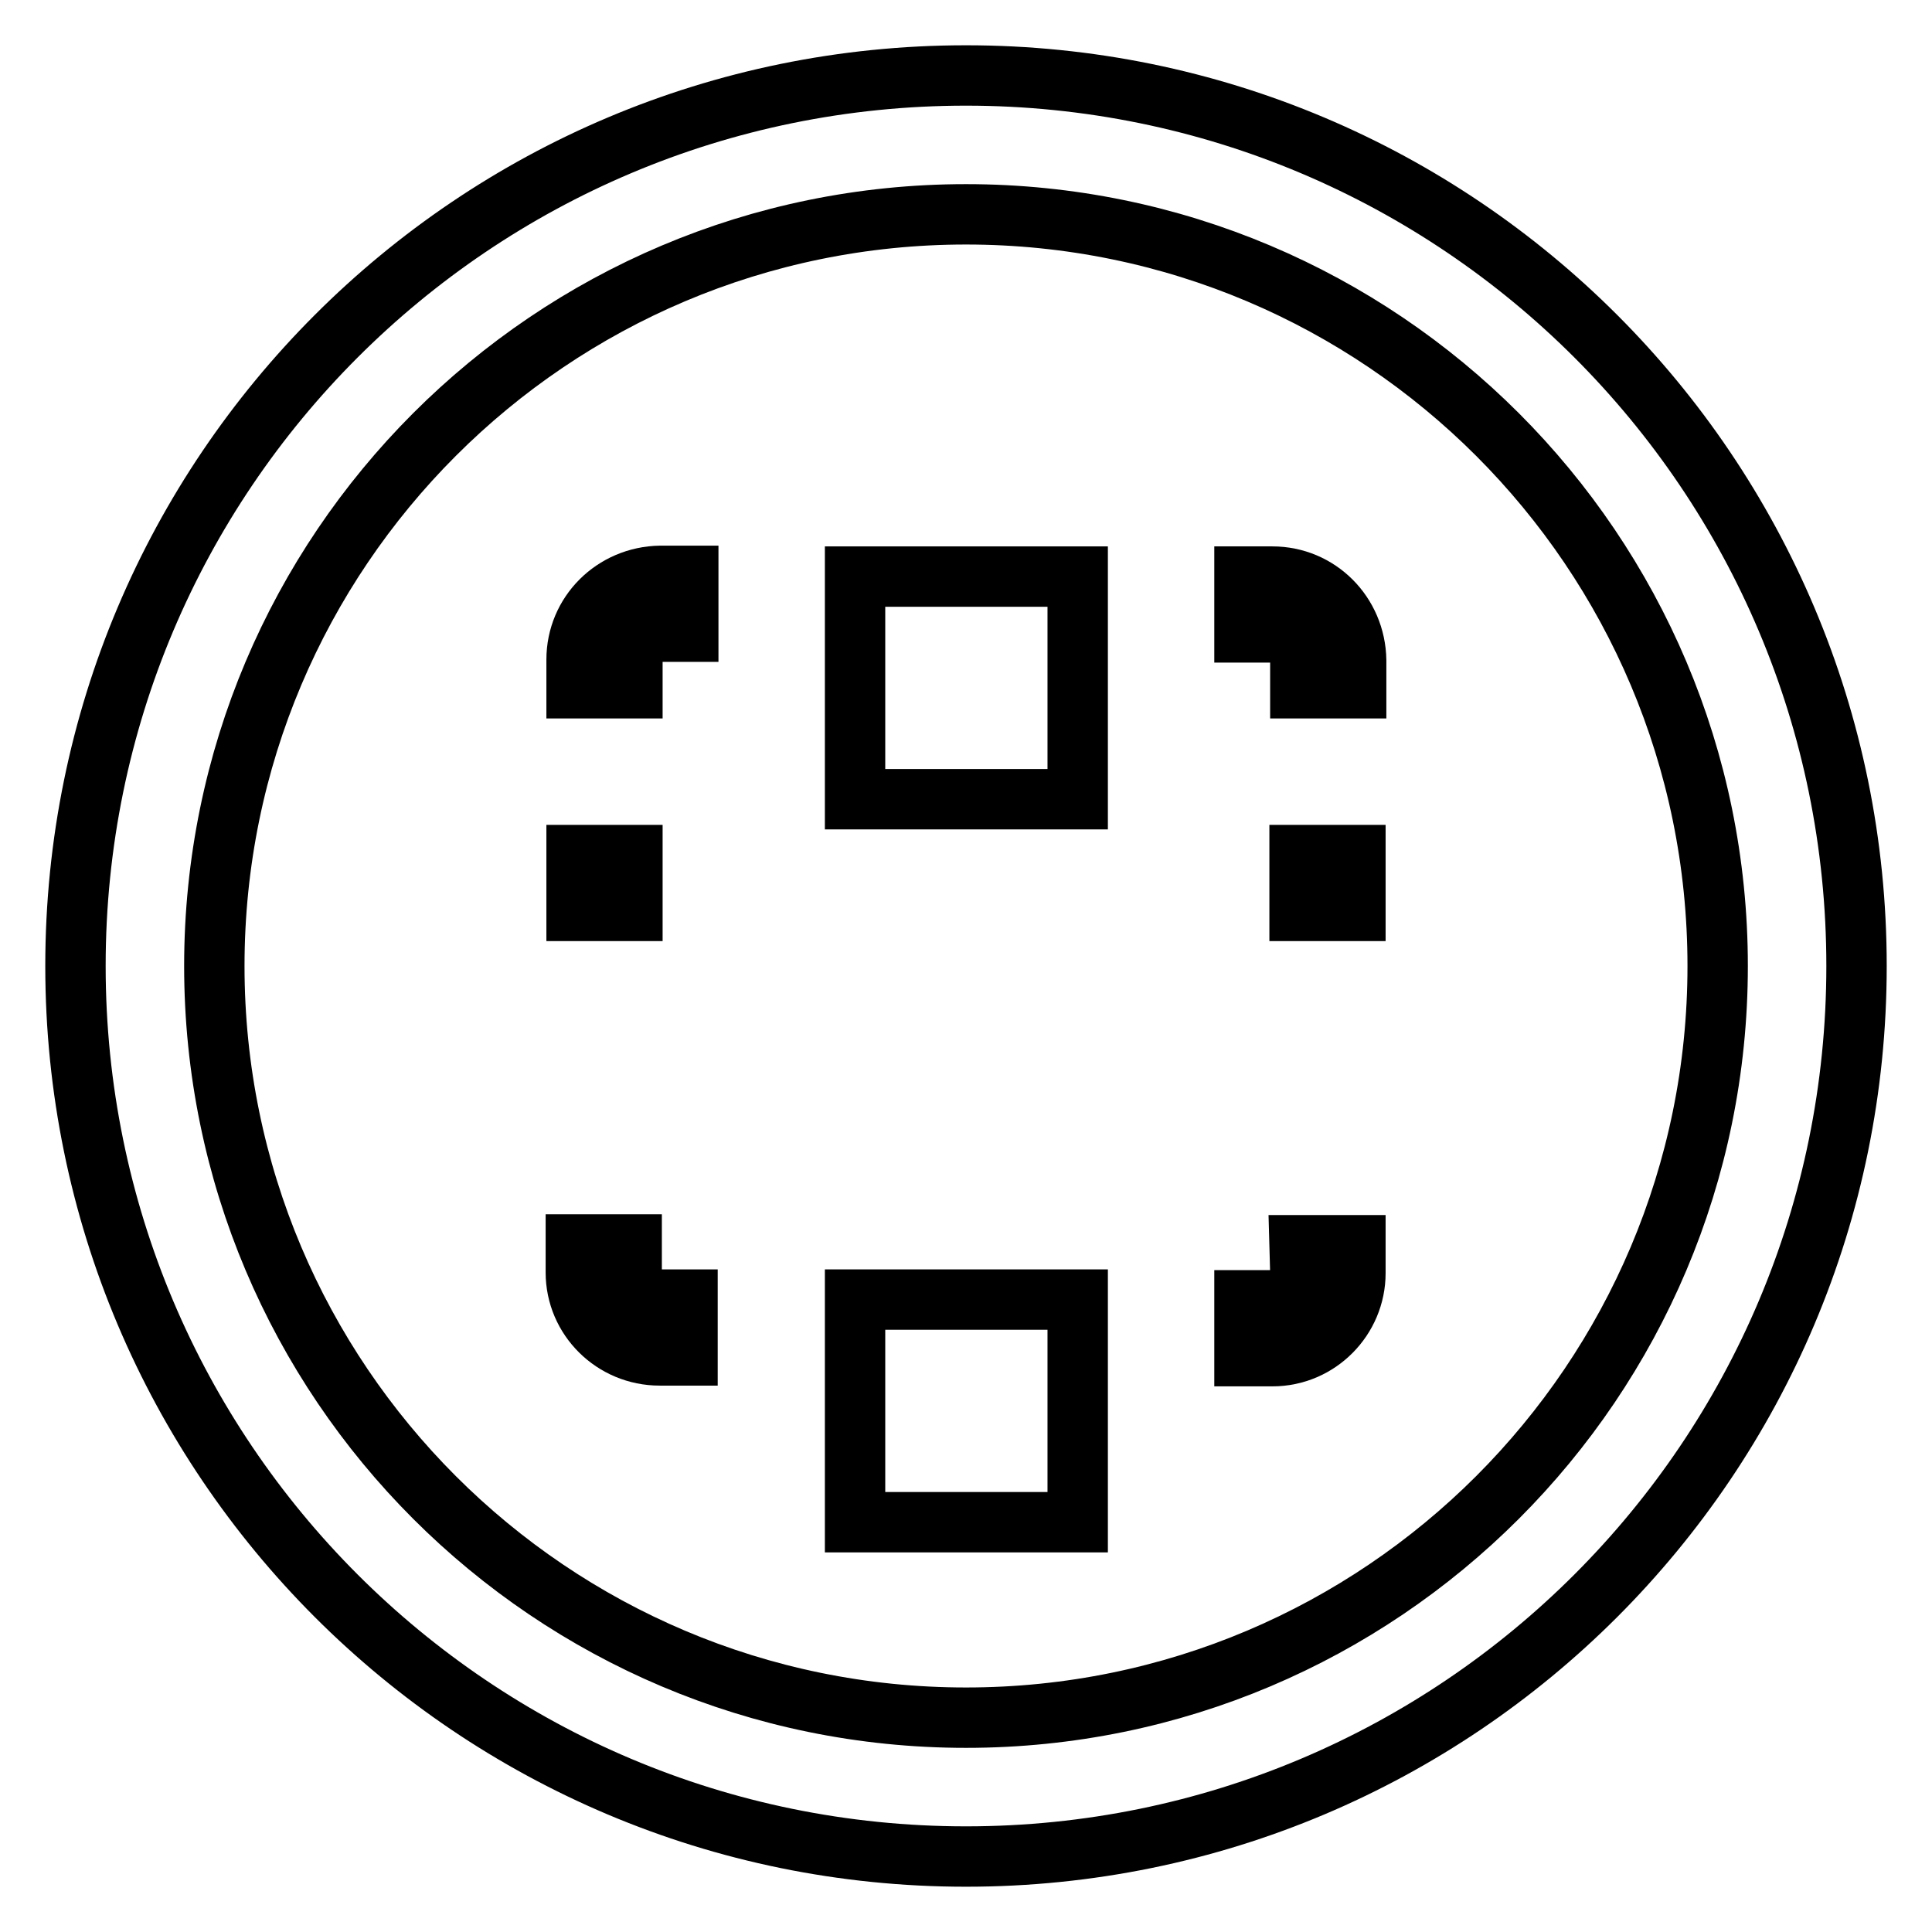<?xml version="1.0" encoding="utf-8"?>
<!-- Svg Vector Icons : http://www.onlinewebfonts.com/icon -->
<!DOCTYPE svg PUBLIC "-//W3C//DTD SVG 1.1//EN" "http://www.w3.org/Graphics/SVG/1.1/DTD/svg11.dtd">
<svg version="1.1" xmlns="http://www.w3.org/2000/svg" xmlns:xlink="http://www.w3.org/1999/xlink" x="0px" y="0px" viewBox="0 0 256 256" enable-background="new 0 0 256 256" xml:space="preserve">
<g><g><path stroke-width="8" fill-opacity="0" stroke="#000000"  d="M128,10C62.8,10,10,62.8,10,128c0,65.2,52.8,118,118,118c65.2,0,118-52.8,118-118C246,62.8,193.2,10,128,10z M128,227.6c-55,0-99.6-44.6-99.6-99.6S73,28.4,128,28.4S227.6,73,227.6,128S183,227.6,128,227.6z"/><g><path stroke-width="8" fill-opacity="0" stroke="#000000"  d="M172.2 113.3h7.4v7.4h-7.4z"/><path stroke-width="8" fill-opacity="0" stroke="#000000"  d="M168.6,76.4h-3.7v7.4h3.7c2,0,3.7,1.6,3.7,3.7v3.7h7.4v-3.7C179.6,81.3,174.7,76.4,168.6,76.4z"/><path stroke-width="8" fill-opacity="0" stroke="#000000"  d="M113.3 76.4h29.5v29.5h-29.5z"/><path stroke-width="8" fill-opacity="0" stroke="#000000"  d="M76.4,87.4l0,3.8h7.4l0-3.8c0-2,1.6-3.7,3.7-3.7h3.7v-7.4h-3.7C81.3,76.4,76.4,81.3,76.4,87.4z"/><path stroke-width="8" fill-opacity="0" stroke="#000000"  d="M76.4 113.3h7.4v7.4h-7.4z"/><path stroke-width="8" fill-opacity="0" stroke="#000000"  d="M83.7,168.6v-3.7h-7.4v3.7c0,6.1,5,11,11.1,11h3.7v-7.4h-3.7C85.4,172.3,83.7,170.6,83.7,168.6z"/><path stroke-width="8" fill-opacity="0" stroke="#000000"  d="M113.3 172.2h29.5v29.5h-29.5z"/><path stroke-width="8" fill-opacity="0" stroke="#000000"  d="M172.3,168.6c0,2-1.7,3.7-3.7,3.7h-3.7v7.4h3.7c6.1,0,11-5,11-11v-3.7h-7.4L172.3,168.6L172.3,168.6z"/></g></g></g>
</svg>